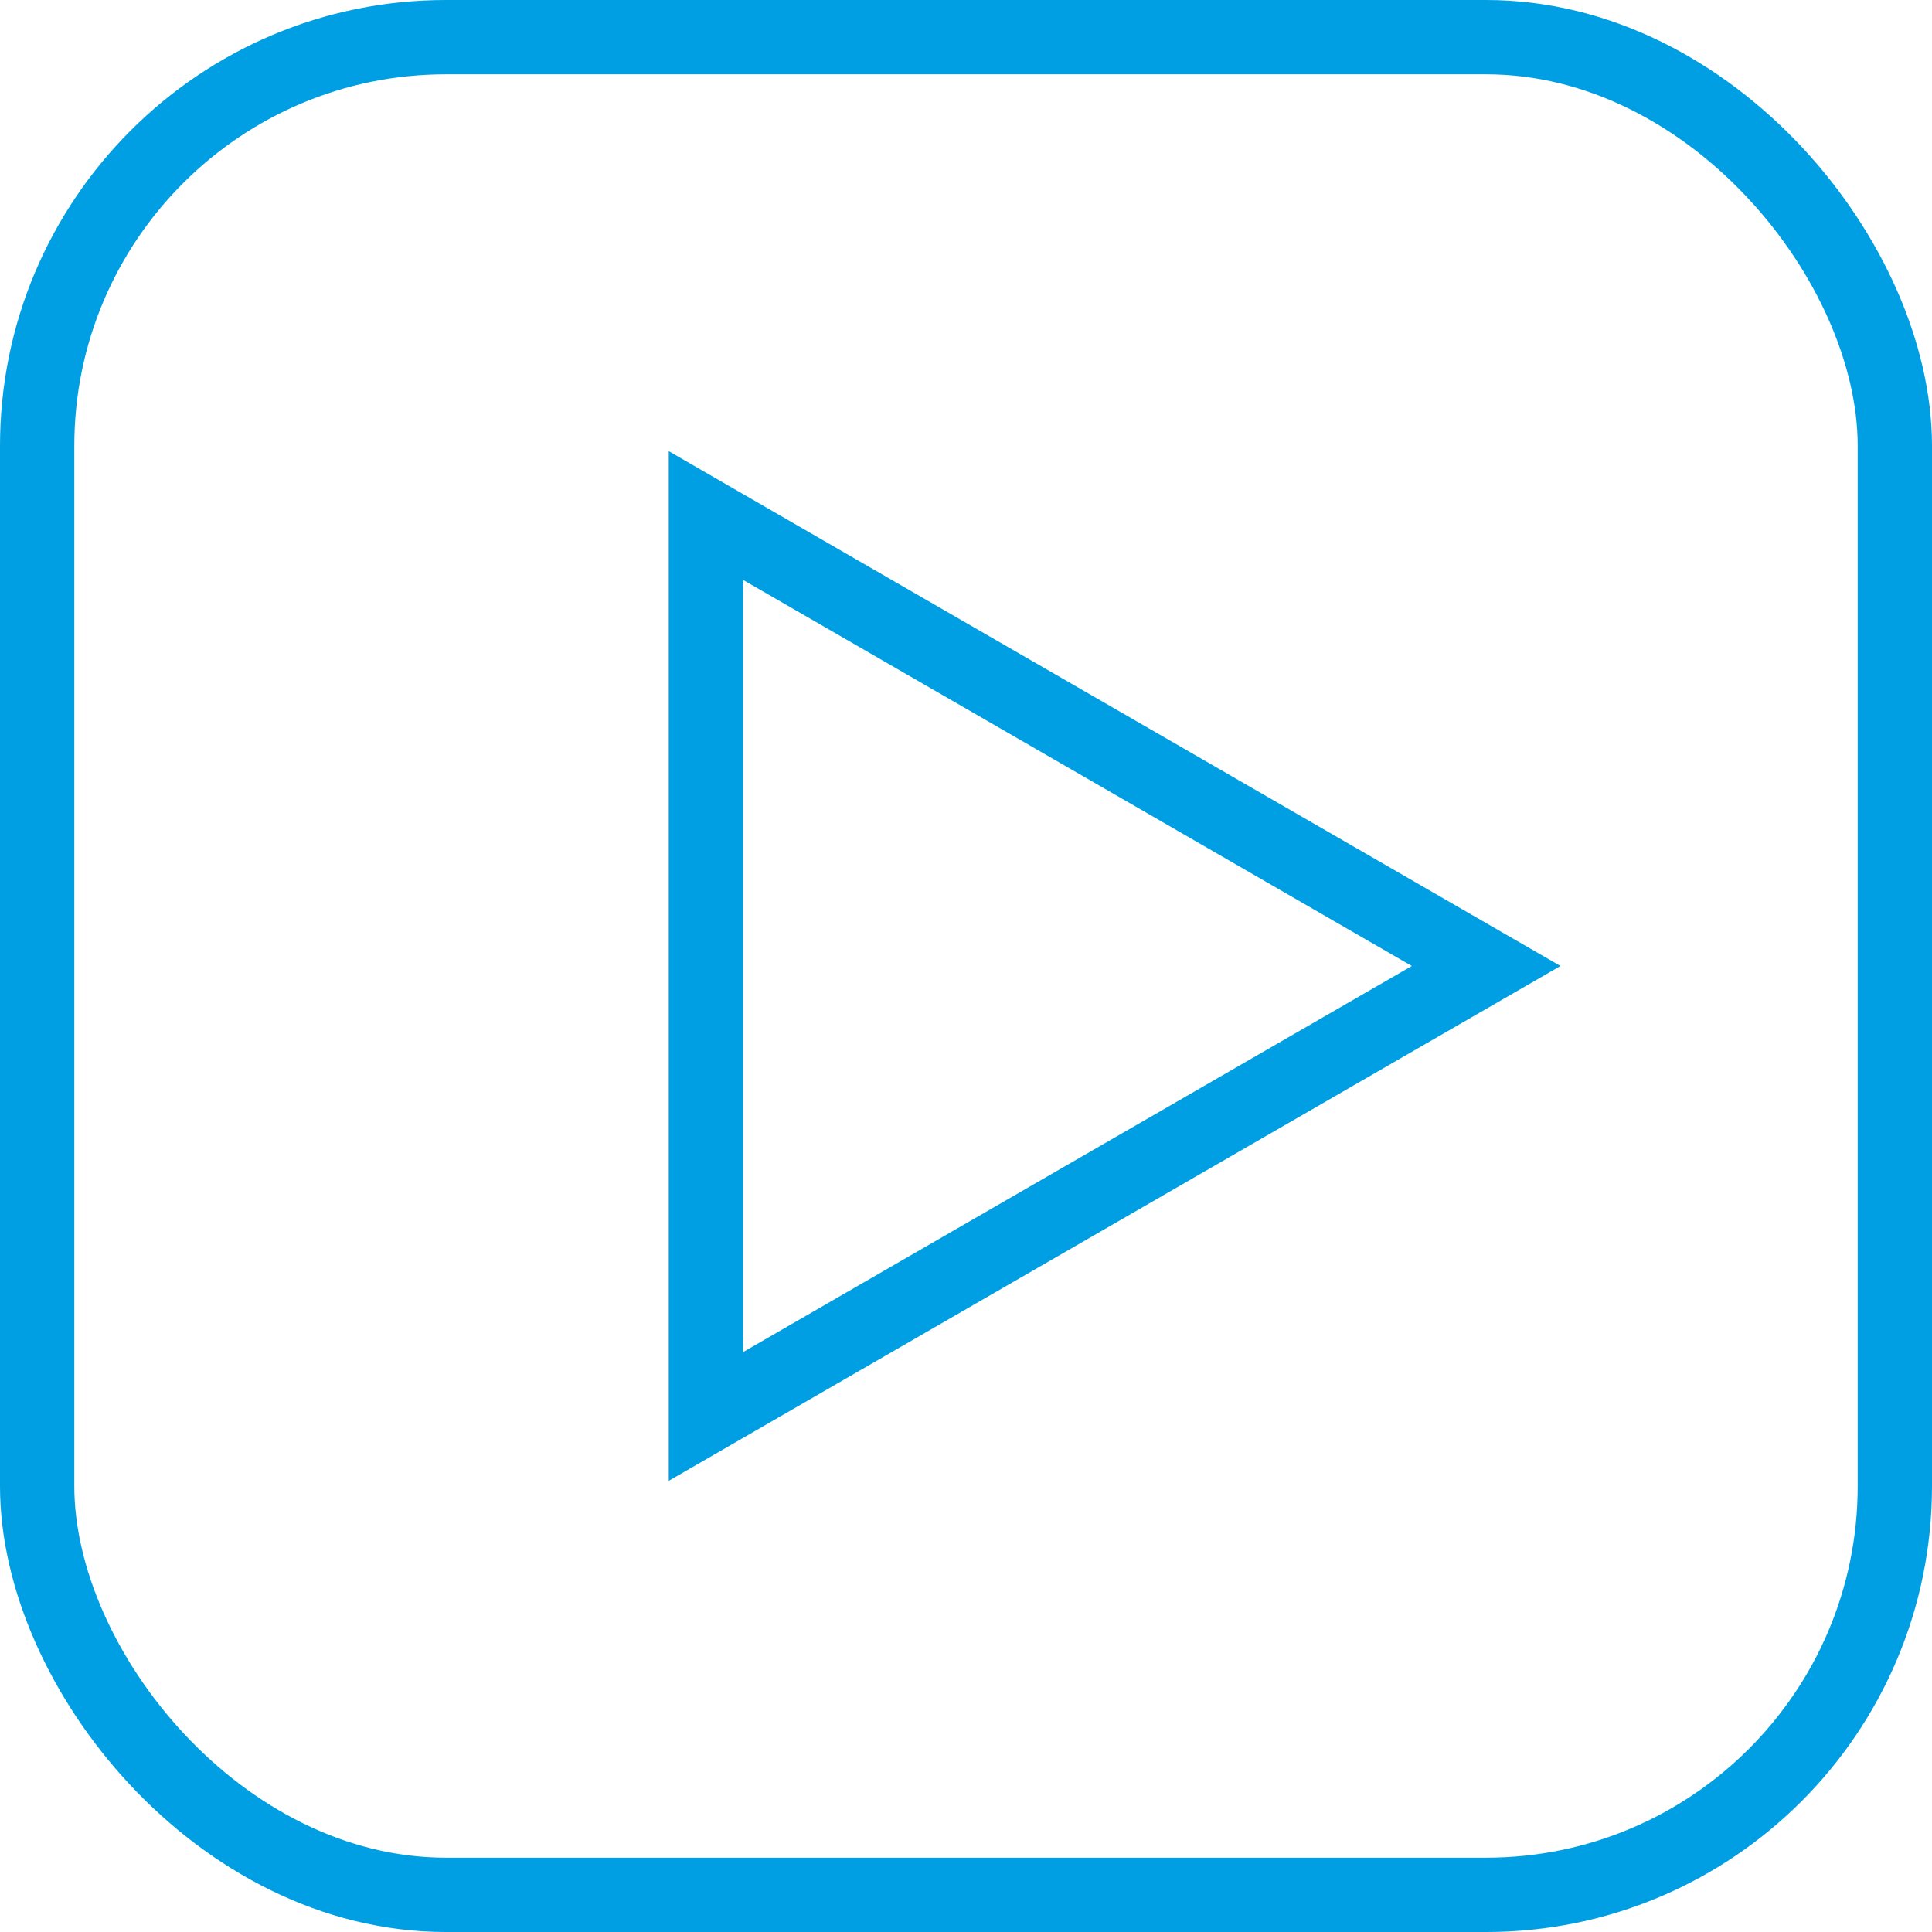 <svg width="26" height="26" viewBox="0 0 26 26" fill="none" xmlns="http://www.w3.org/2000/svg">
<path d="M20 13L9.5 19.062L9.5 6.938L20 13Z" stroke="#009FE3"/>
<rect x="0.5" y="0.5" width="25" height="25" rx="5.5" stroke="#009FE3"/>
</svg>
